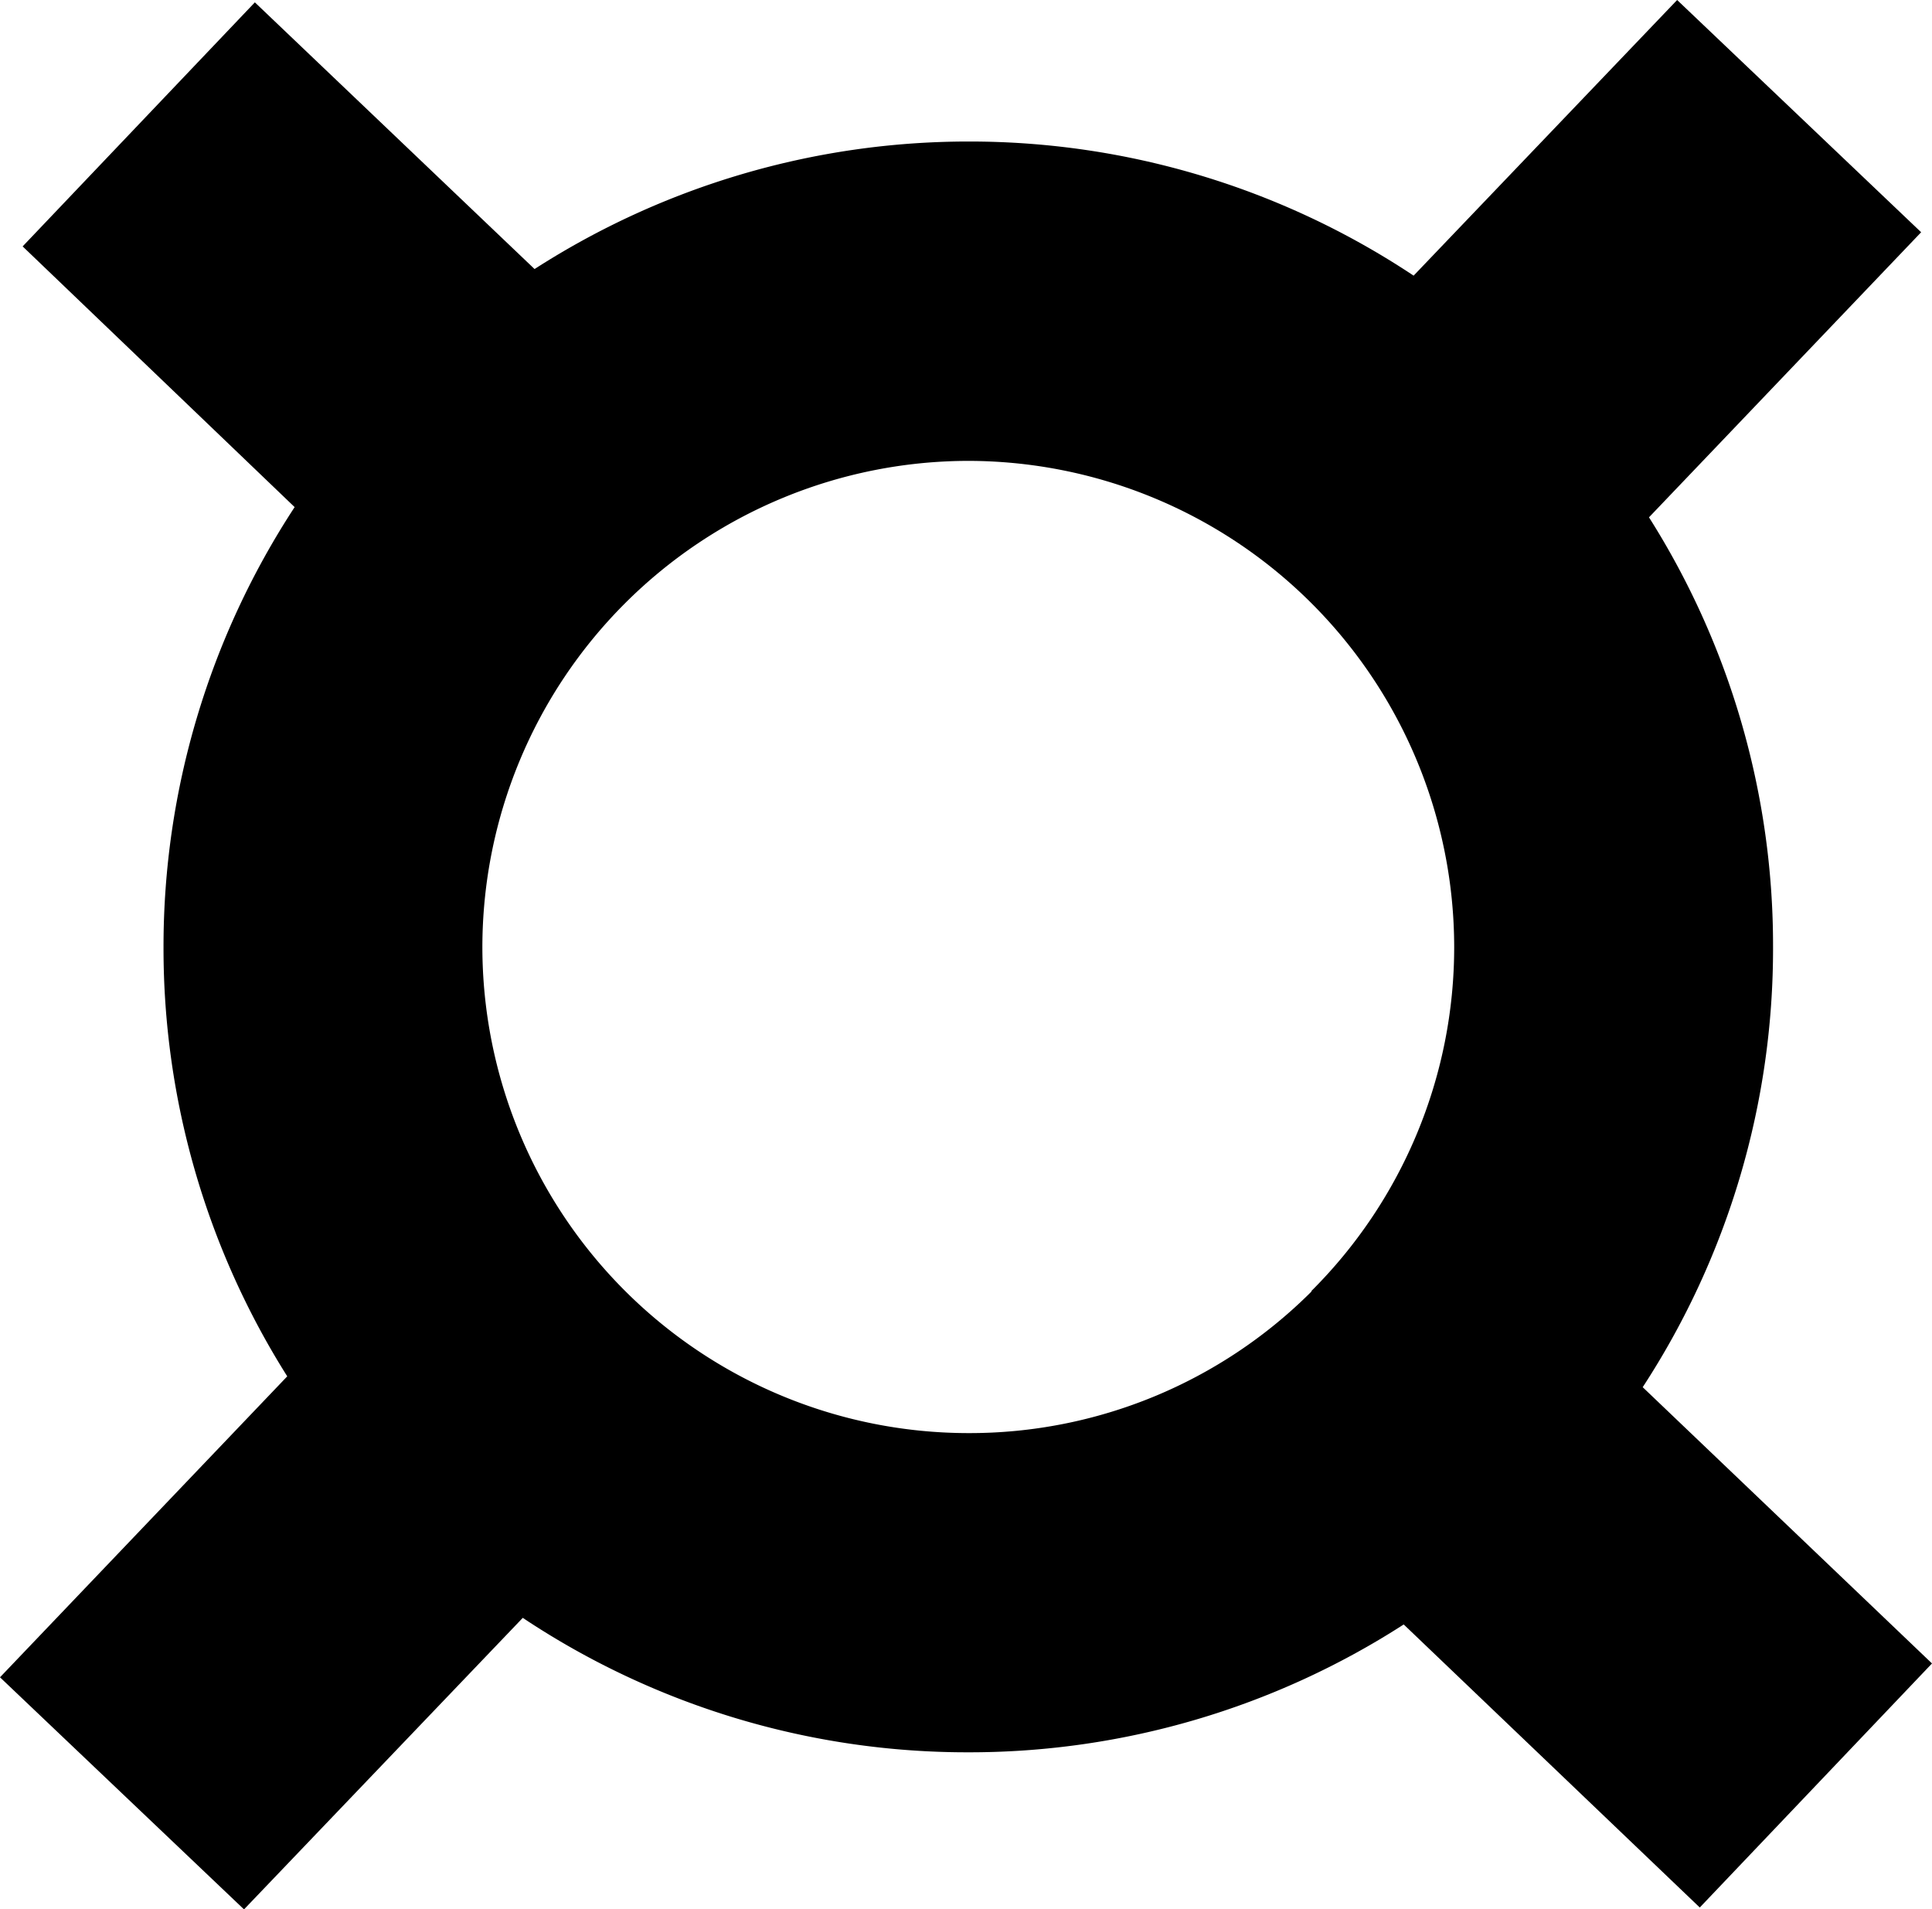 <svg id="Layer_1" data-name="Layer 1" xmlns="http://www.w3.org/2000/svg" viewBox="0 0 122.88 121.43"><title>generic-currency-sign</title><path d="M112.77,60.22a51,51,0,0,1-8.29,28l18.4,17.57-14.77,15.52-18.83-18a51,51,0,0,1-27.68,8.13v0a51,51,0,0,1-28.35-8.55L15.52,121.43,0,106.67,18.27,87.53A51,51,0,0,1,10.4,60.25h0v0h0a51,51,0,0,1,8.34-28L1.44,15.67,16.21.15,34,17.11A51,51,0,0,1,61.58,9V9a51,51,0,0,1,28.33,8.53L106.67,0l15.52,14.77L104.88,32.9a50.89,50.89,0,0,1,7.89,27.3h0v0ZM83.42,82.09a30.87,30.87,0,0,0,9.07-21.87h0A30.95,30.95,0,0,0,61.58,29.31v0a30.95,30.95,0,0,0-30.9,30.91h0v0h0A30.93,30.93,0,0,0,61.59,91.14v0a30.76,30.76,0,0,0,21.82-9Z"/></svg>